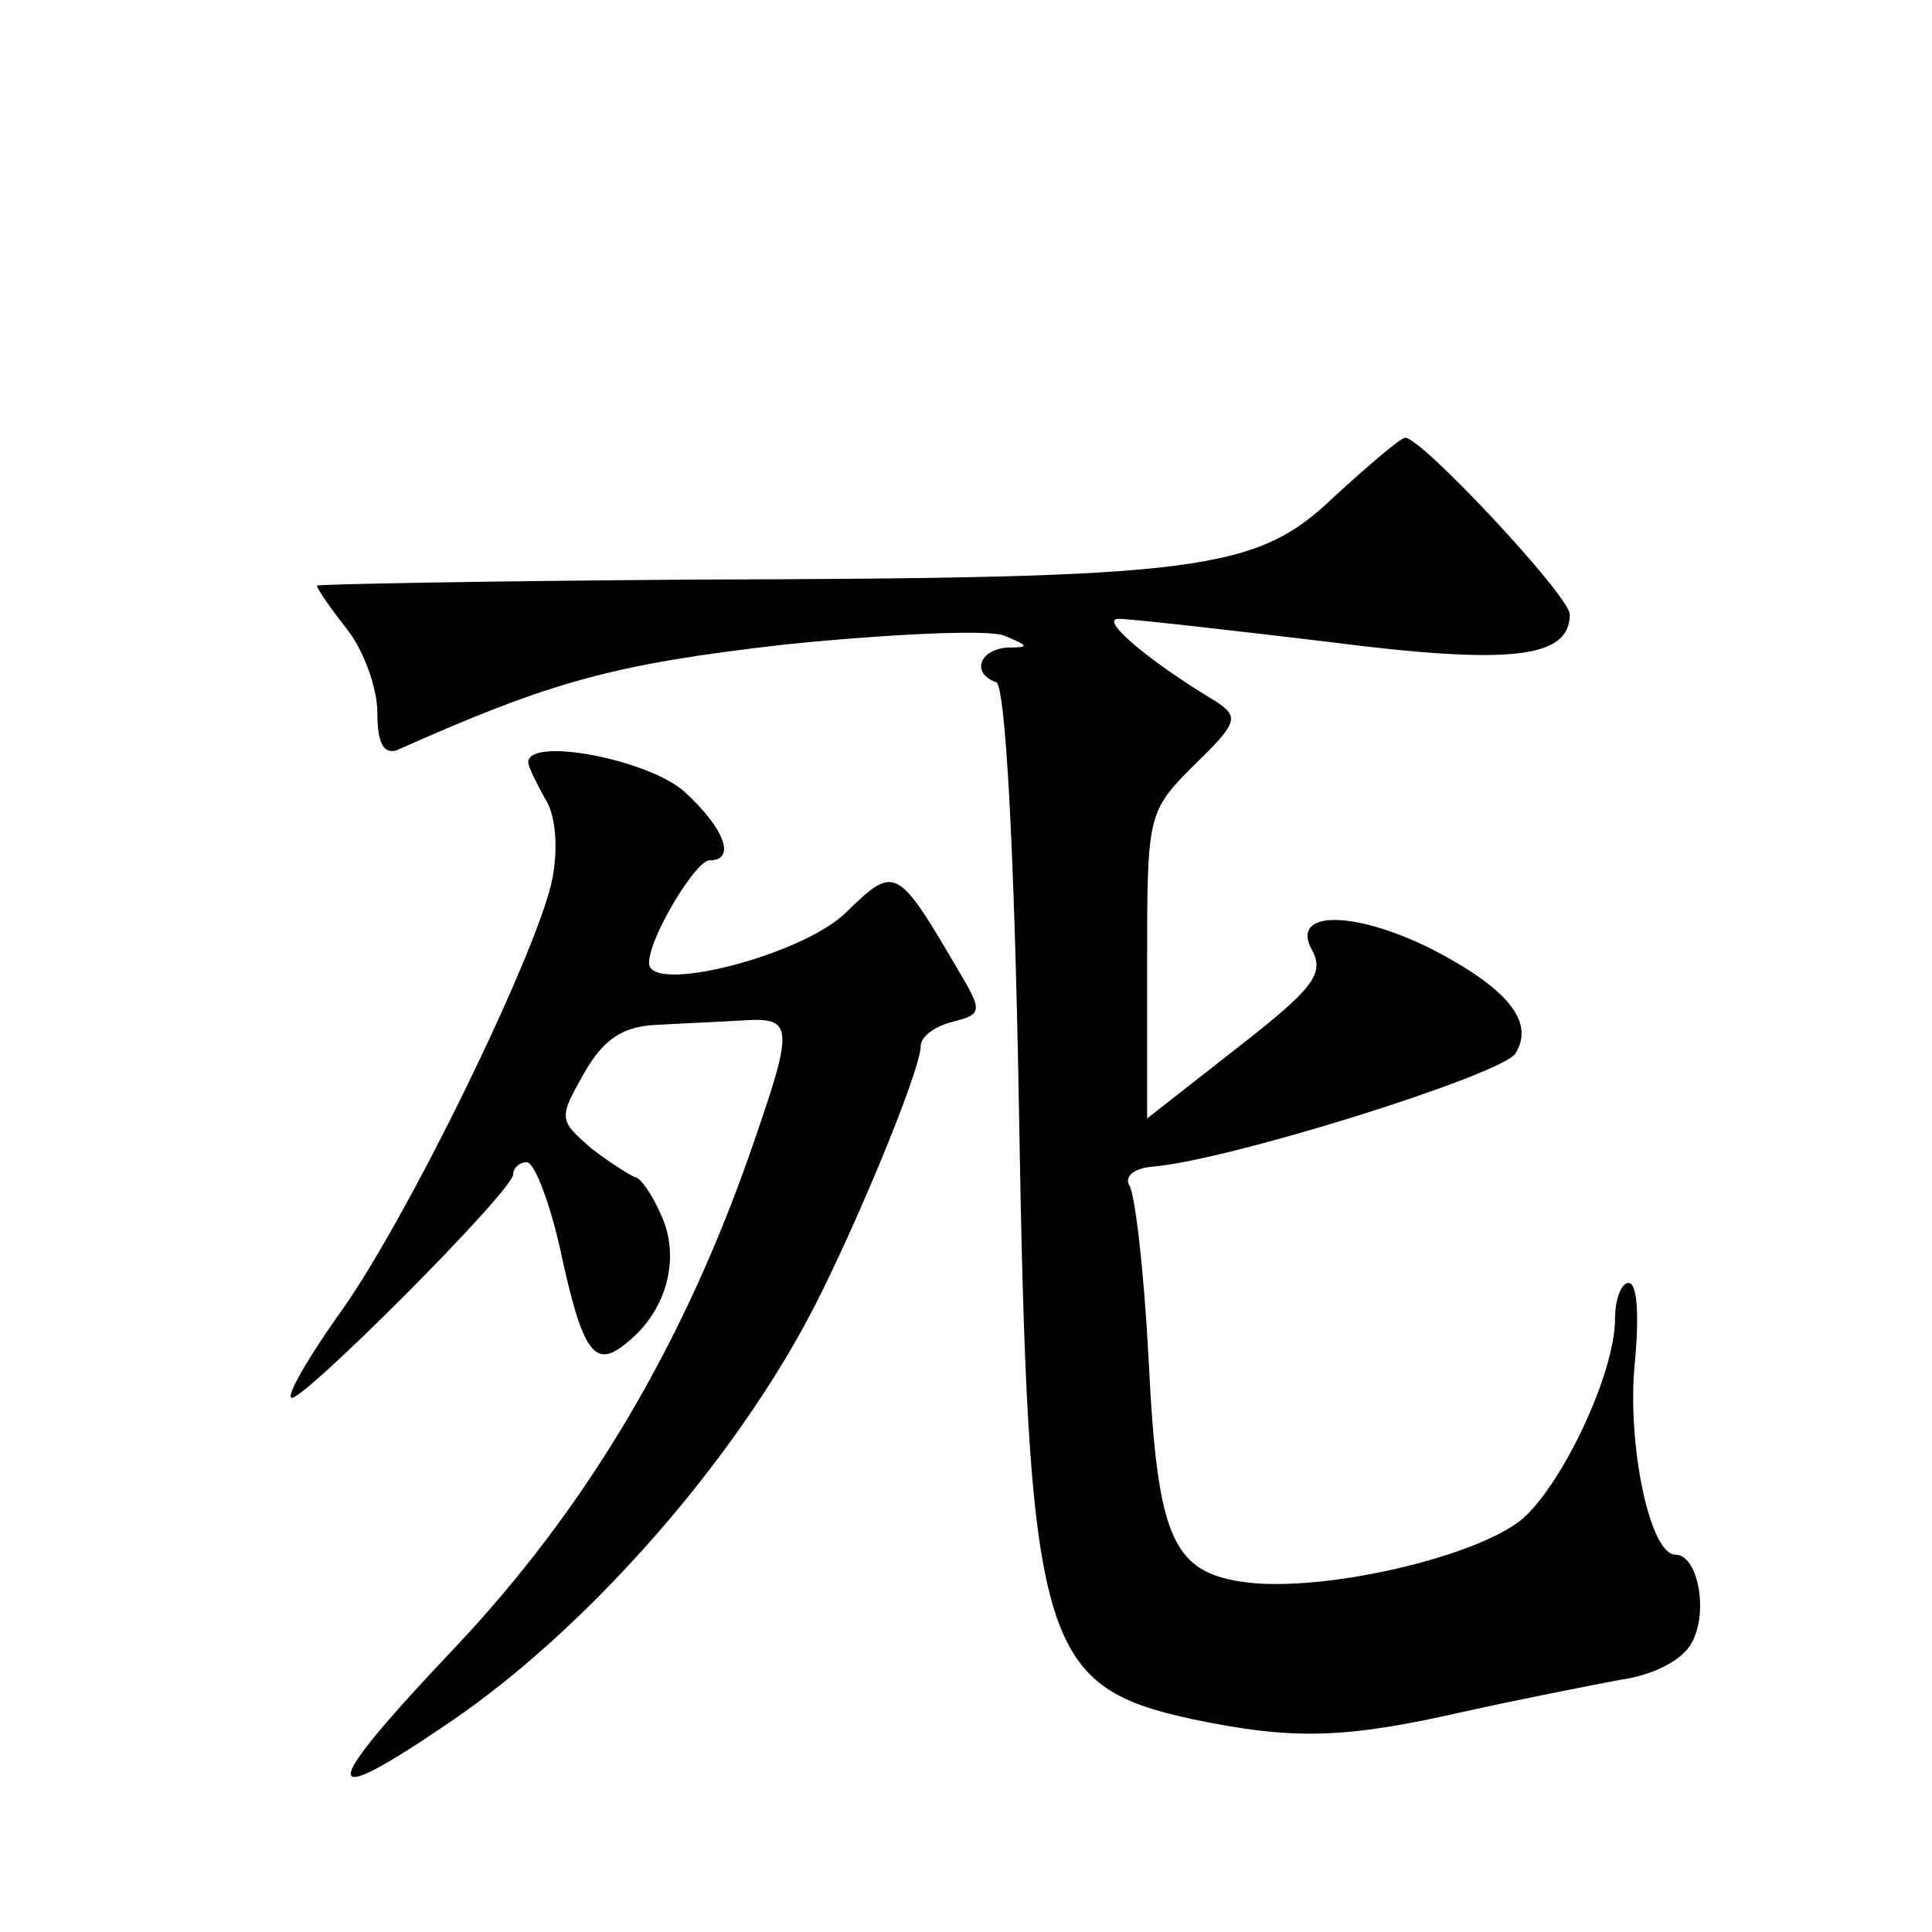 <?xml version="1.0" standalone="no"?>
<!DOCTYPE svg PUBLIC "-//W3C//DTD SVG 20010904//EN"
 "http://www.w3.org/TR/2001/REC-SVG-20010904/DTD/svg10.dtd">
<svg version="1.0" xmlns="http://www.w3.org/2000/svg"
 width="128pt" height="128pt" viewBox="0 0 128 128"
 preserveAspectRatio="xMidYMid meet">
<g transform="translate(0,128) scale(0.1,-0.1)"
fill="#0" stroke="none">
<path d="M884 951 c-52 -50 -89 -54 -426 -55 -137 -1 -248 -3 -248 -4 0 -2 9 -15
20 -29 11 -14 20 -39 20 -55 0 -20 4 -28 13 -25 103 46 144 57 257 70 69 7 134
10 145 6 17 -7 17 -8 3 -8 -19 -1 -25 -17 -8 -23 6 -2 12 -108 15 -278 6 -360 14
-387 115 -409 67 -14 101 -13 180 5 36 8 82 17 103 21 22 3 42 13 48 25 11 20 4
58 -11 58 -17 0 -32 73 -27 126 3 31 2 54 -4 54 -5 0 -9 -11 -9 -24 0 -35 -34 -108
-61 -132 -28 -24 -122 -47 -177 -43 -55 5 -65 26 -71 148 -3 58 -9 111 -13 116
-3 6 4 11 15 12 51 4 232 61 241 75 13 21 -5 43 -55 69 -52 26 -94 26 -80 0 9 -16
1 -26 -49 -65 l-60 -47 0 101 c0 100 0 102 31 133 29 28 30 32 15 42 -45 27 -78
55 -65 55 8 0 70 -7 137 -15 124 -16 162 -11 162 18 0 12 -98 117 -109 117 -3 0
-24 -18 -47 -39z M350 775 c0 -3 5 -13 11 -24 7 -10 9 -32 5 -53 -9 -47 -98 -230
-143 -291 -19 -27 -33 -51 -30 -53 5 -5 147 137 147 148 0 4 4 8 9 8 5 0 15 -26
22 -57 15 -70 23 -81 45 -62 26 21 35 56 22 84 -6 14 -14 25 -17 25 -3 1 -16 9
-29 19 -22 19 -22 20 -5 50 13 23 26 31 48 32 17 1 42 2 58 3 32 2 33 -4 7 -79
-46 -135 -112 -245 -199 -337 -91 -96 -91 -109 -3 -49 87 59 181 164 235 263 28
51 77 168 77 185 0 6 9 13 21 16 20 5 20 7 4 34 -41 70 -42 70 -75 38 -29 -28 -130
-54 -130 -33 0 17 31 68 40 68 18 0 10 21 -16 45 -24 22 -104 37 -104 20z"/>
</g>
</svg>

